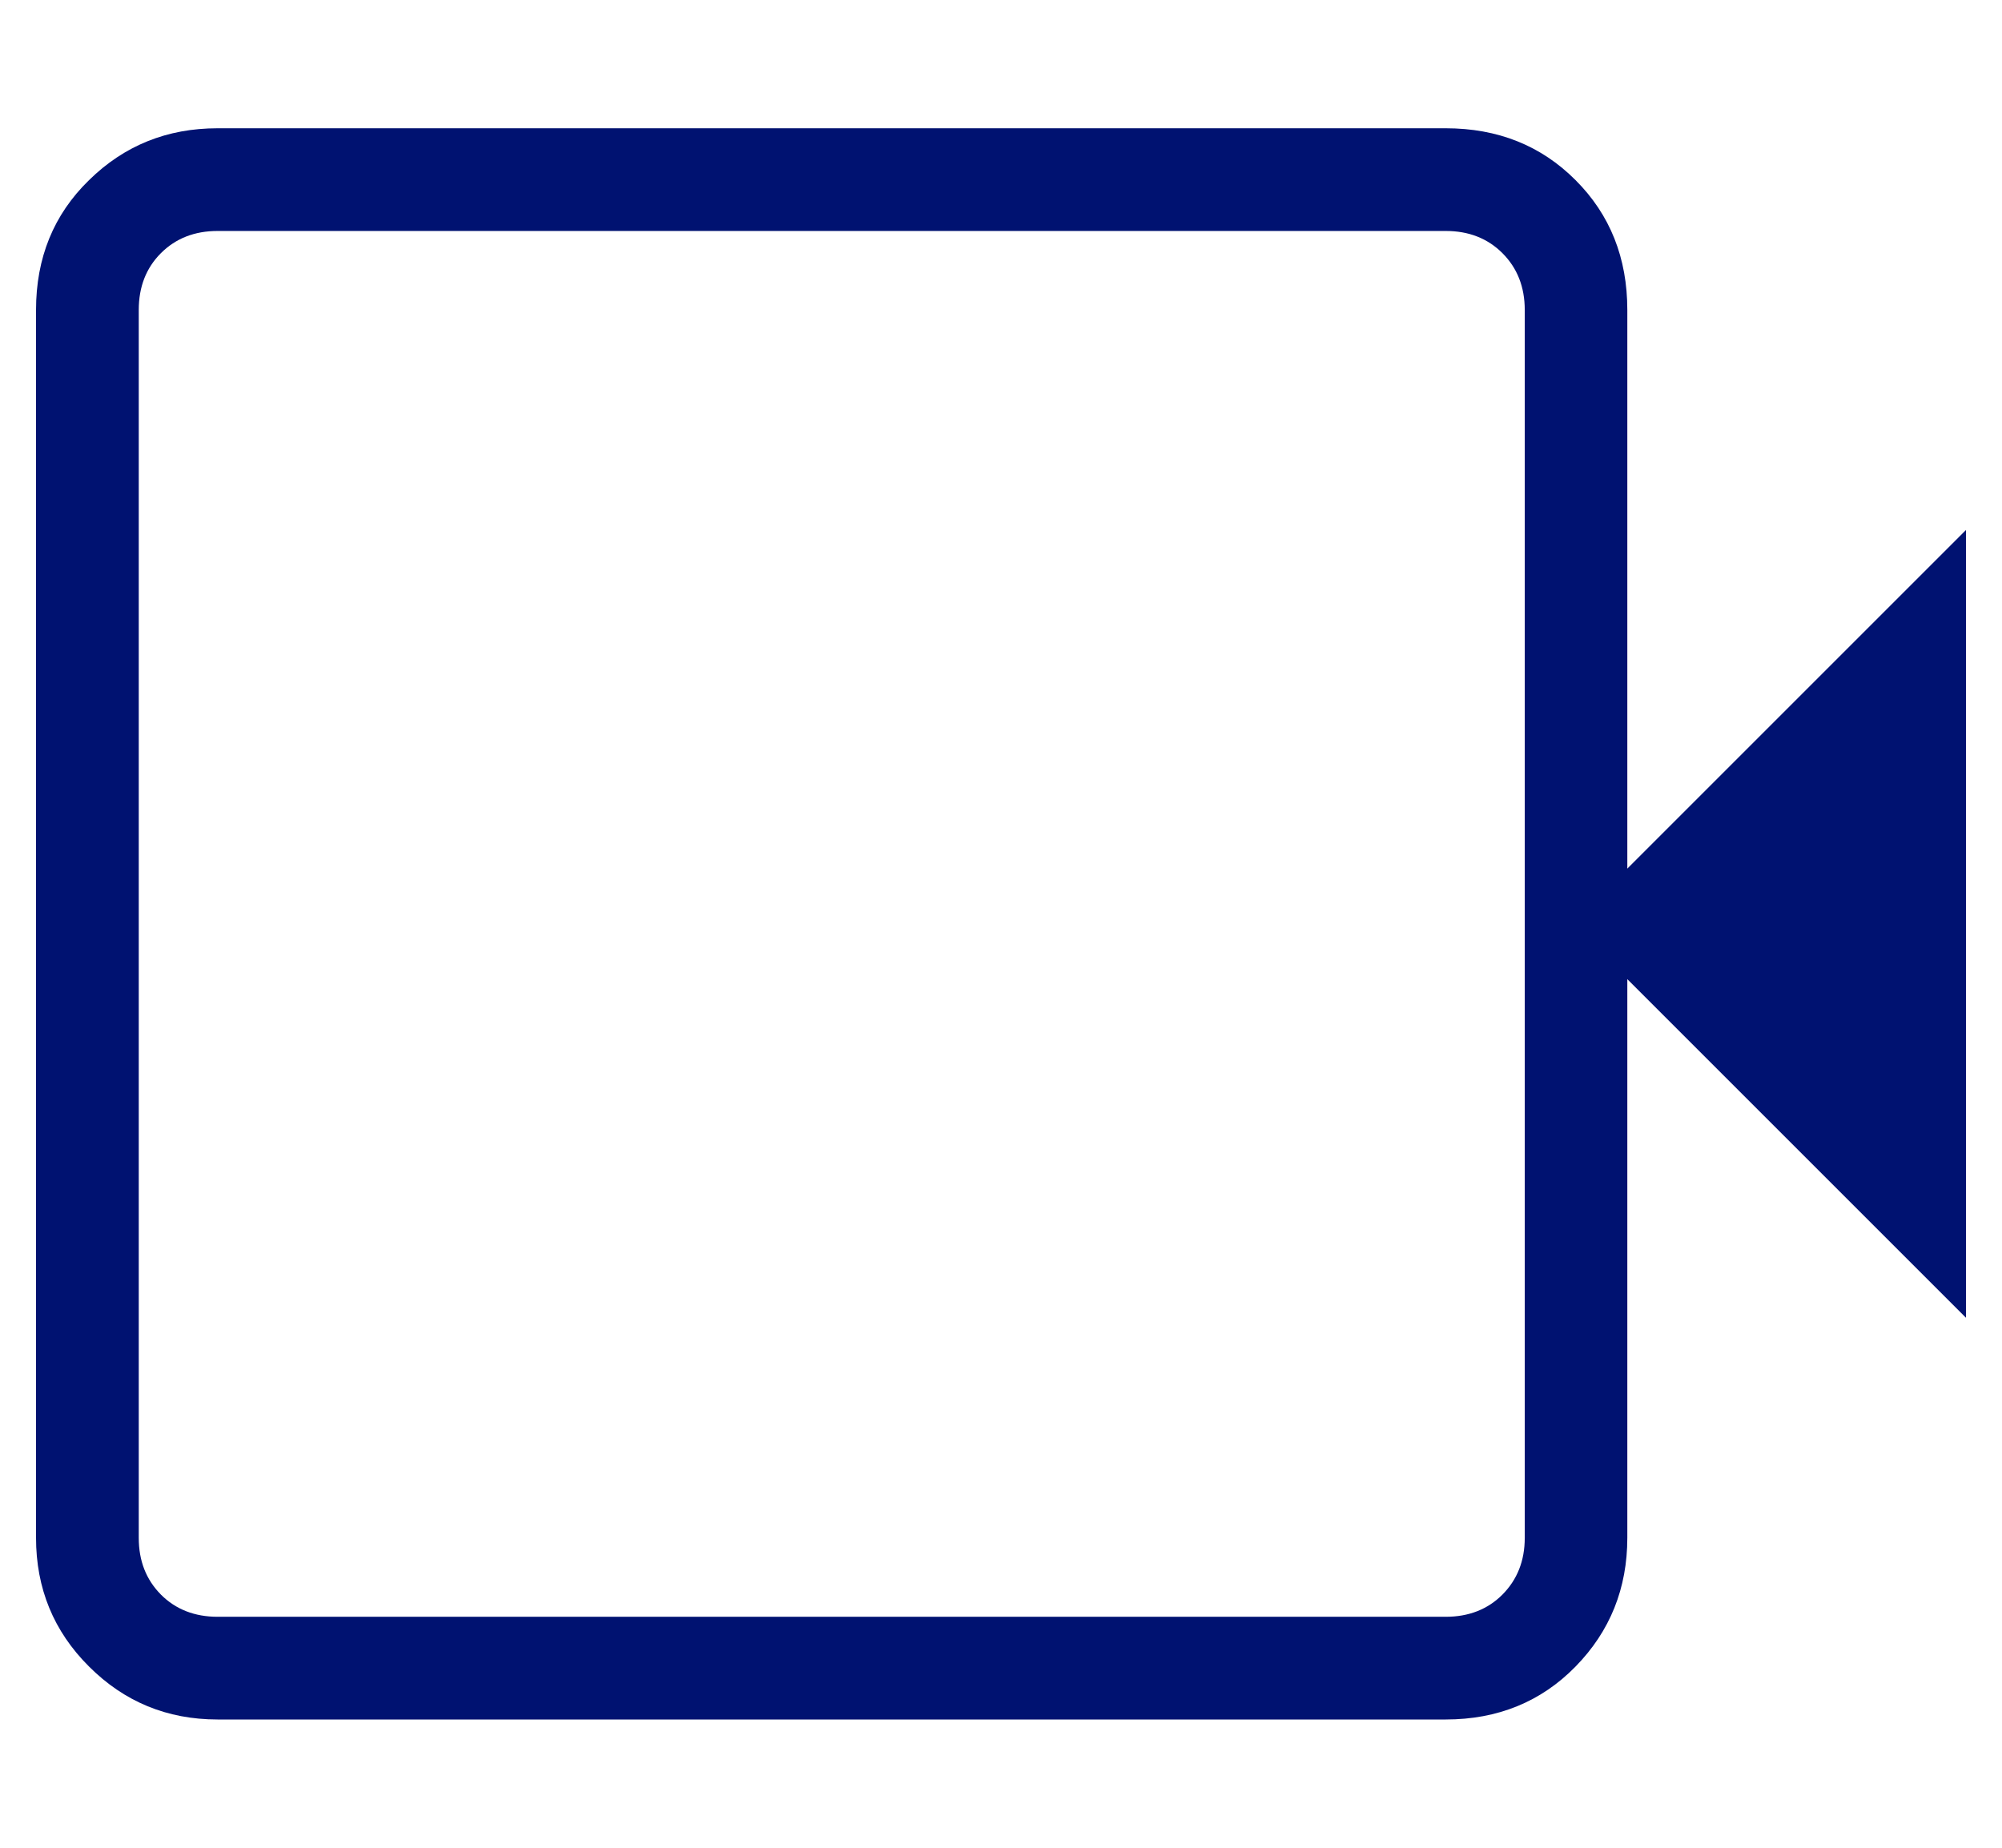 <svg width="13" height="12" viewBox="0 0 13 12" fill="none" xmlns="http://www.w3.org/2000/svg">
<path d="M1.413 11.167C1.085 11.167 0.807 11.052 0.578 10.823C0.348 10.594 0.234 10.315 0.234 9.987V2.013C0.234 1.675 0.348 1.394 0.578 1.17C0.807 0.945 1.085 0.833 1.413 0.833H9.388C9.725 0.833 10.007 0.945 10.231 1.17C10.455 1.394 10.567 1.675 10.567 2.013V5.641L12.766 3.442V8.558L10.567 6.359V9.987C10.567 10.315 10.455 10.594 10.231 10.823C10.007 11.052 9.725 11.167 9.388 11.167H1.413ZM1.413 10.5H9.388C9.537 10.5 9.66 10.452 9.756 10.356C9.852 10.259 9.901 10.137 9.901 9.987V2.013C9.901 1.863 9.852 1.74 9.756 1.644C9.66 1.548 9.537 1.5 9.388 1.5H1.413C1.264 1.5 1.141 1.548 1.045 1.644C0.949 1.74 0.901 1.863 0.901 2.013V9.987C0.901 10.137 0.949 10.259 1.045 10.356C1.141 10.452 1.264 10.5 1.413 10.5Z" fill="#001271"/>
</svg>

